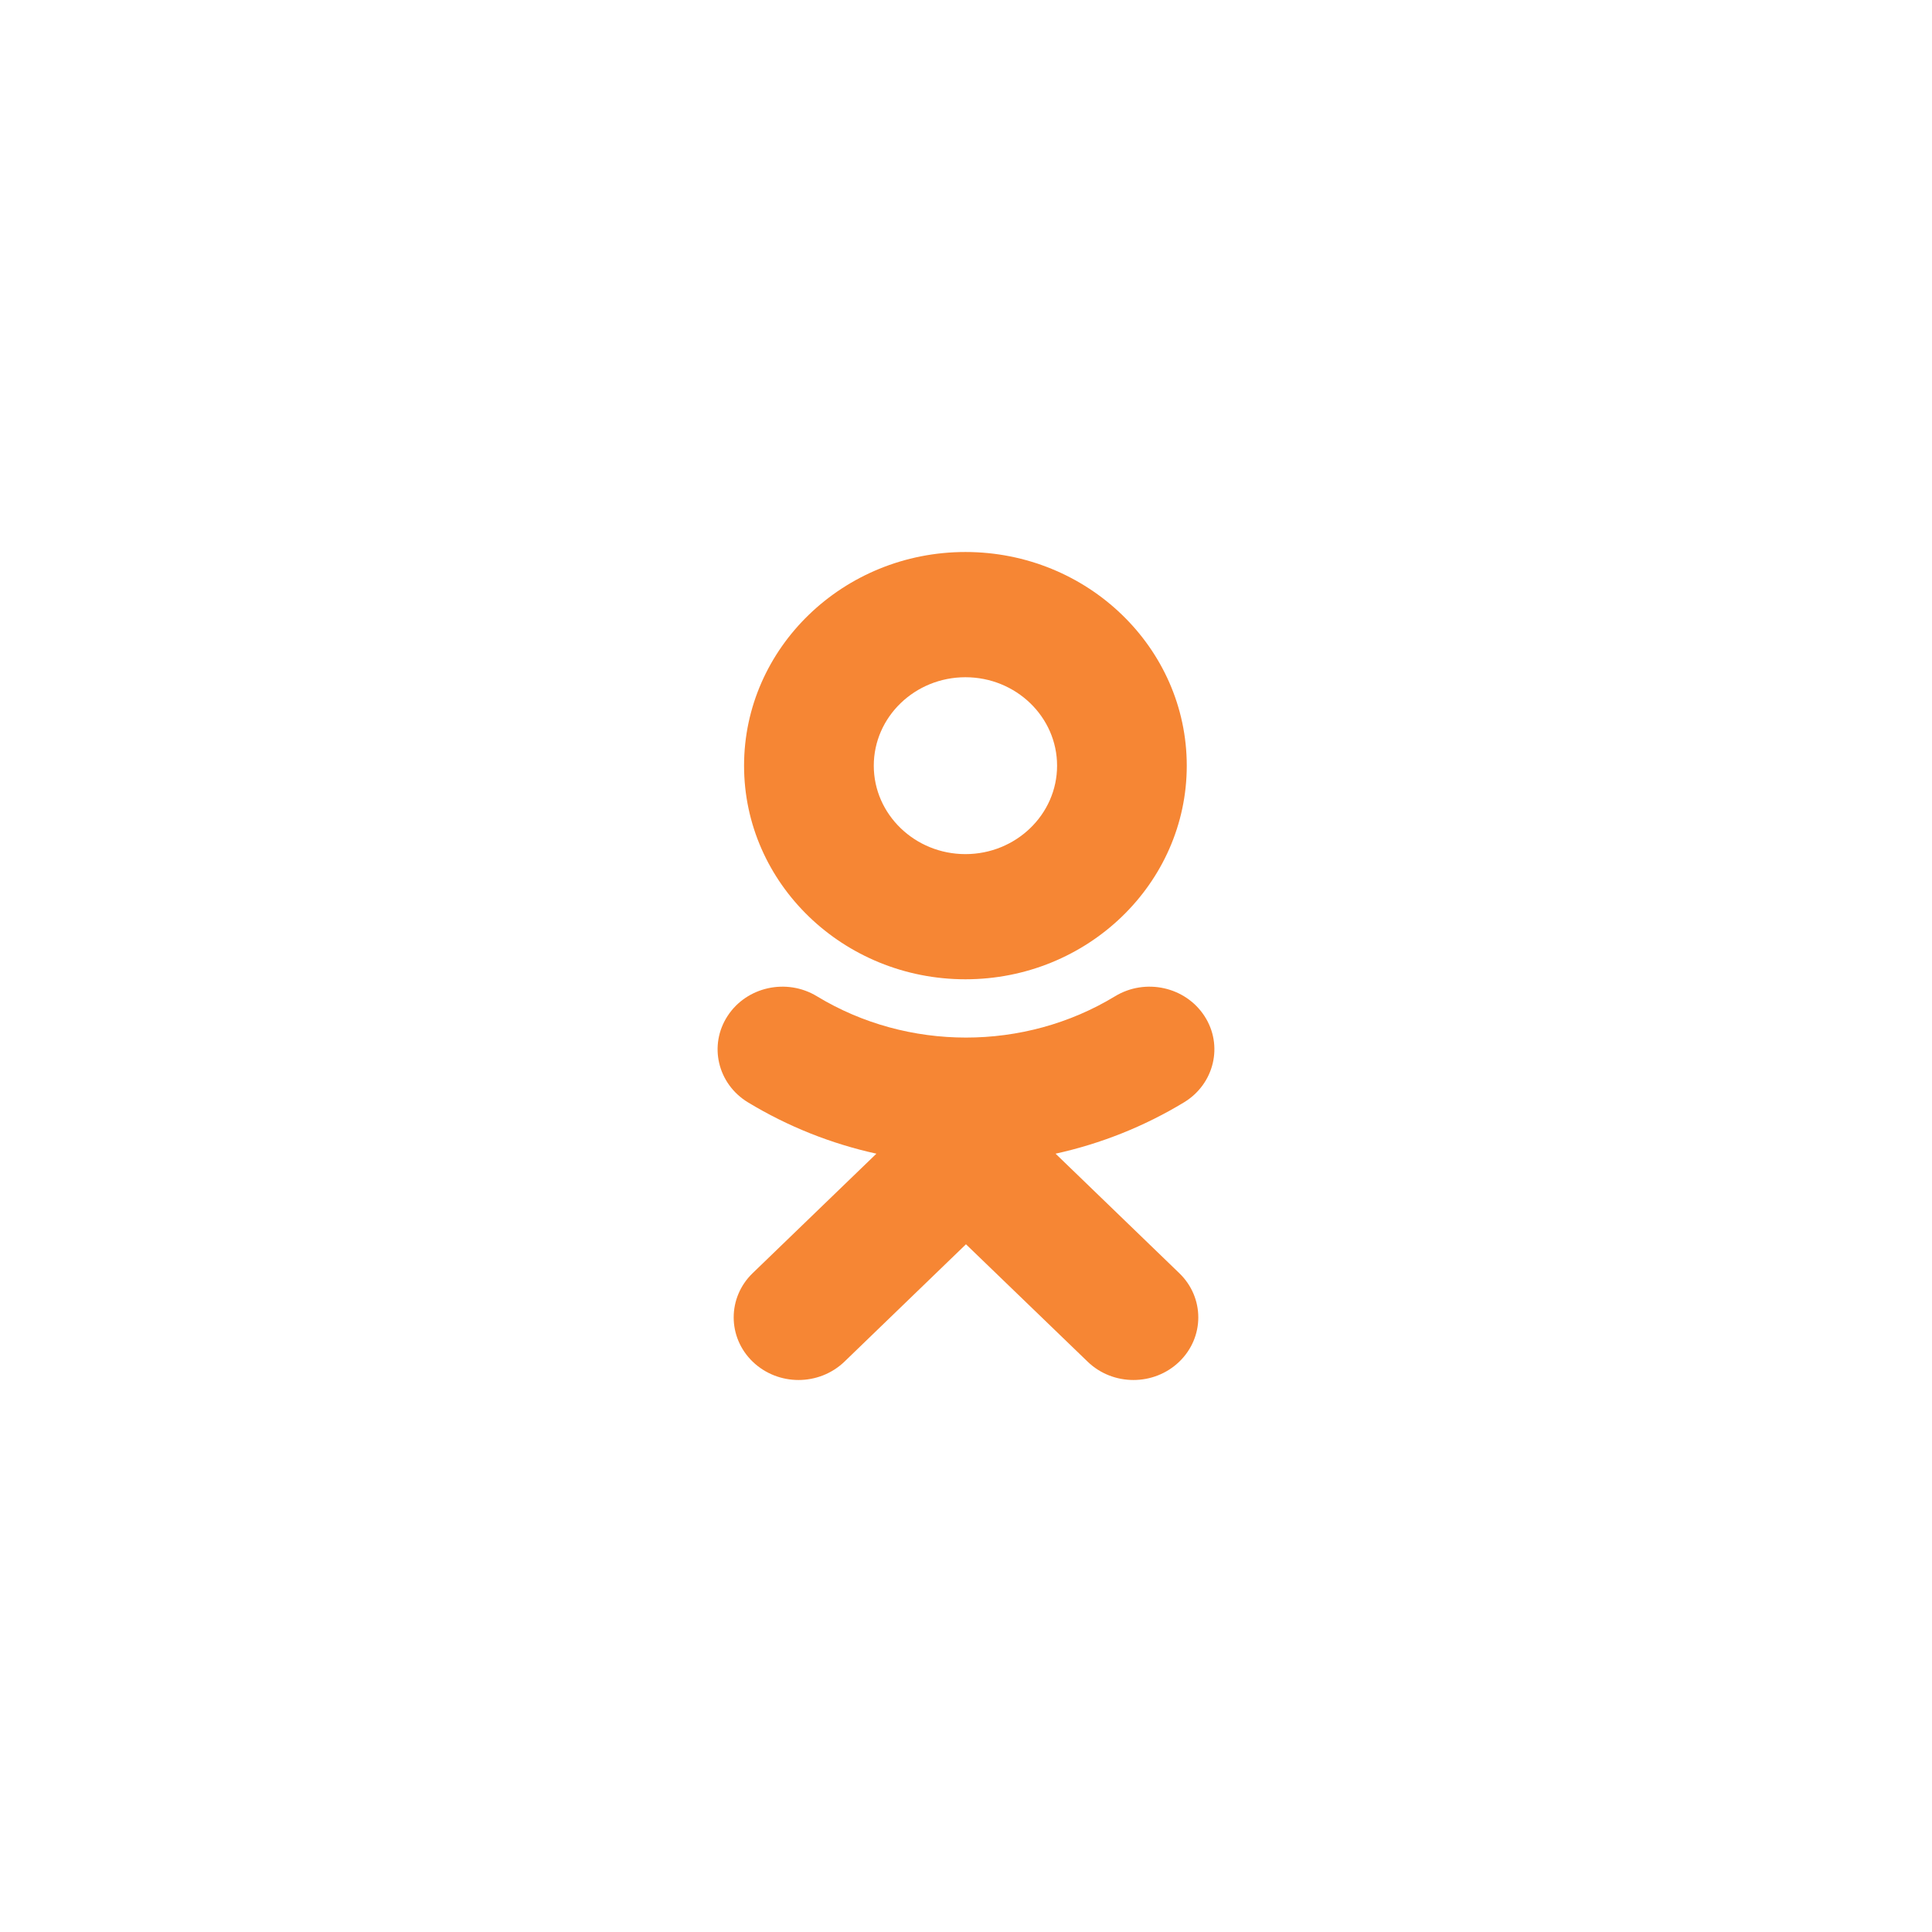 <svg width="56" height="56" viewBox="0 0 56 56" fill="none" xmlns="http://www.w3.org/2000/svg">
<g filter="url(#filter0_d_3219_34097)">
<path d="M4 28C4 14.745 14.745 4 28 4C41.255 4 52 14.745 52 28C52 41.255 41.255 52 28 52C14.745 52 4 41.255 4 28Z" fill="white"/>
<path d="M30.596 33.44L34.182 36.903C34.917 37.611 34.917 38.76 34.182 39.469C33.448 40.177 32.259 40.177 31.526 39.469L27.999 36.066L24.476 39.469C24.108 39.822 23.627 40 23.146 40C22.665 40 22.184 39.822 21.817 39.469C21.083 38.76 21.083 37.611 21.816 36.903L25.403 33.44C24.097 33.153 22.838 32.654 21.678 31.951C20.8 31.417 20.536 30.297 21.089 29.449C21.641 28.6 22.801 28.344 23.68 28.878C26.307 30.473 29.691 30.474 32.319 28.878C33.198 28.344 34.358 28.6 34.911 29.449C35.464 30.296 35.199 31.417 34.321 31.951C33.161 32.654 31.902 33.153 30.596 33.44Z" fill="#F68634"/>
<path fill-rule="evenodd" clip-rule="evenodd" d="M21.567 22.194C21.567 25.608 24.445 28.385 27.983 28.385C31.522 28.385 34.399 25.608 34.399 22.194C34.399 18.778 31.522 16 27.983 16C24.445 16 21.567 18.778 21.567 22.194ZM30.64 22.194C30.64 20.779 29.448 19.63 27.983 19.63C26.52 19.63 25.327 20.779 25.327 22.194C25.327 23.607 26.52 24.757 27.983 24.757C29.448 24.757 30.64 23.607 30.64 22.194Z" fill="#F68634"/>
</g>
<defs>
<filter id="filter0_d_3219_34097" x="0" y="0" width="56" height="56" filterUnits="userSpaceOnUse" color-interpolation-filters="sRGB">
<feFlood flood-opacity="0" result="BackgroundImageFix"/>
<feColorMatrix in="SourceAlpha" type="matrix" values="0 0 0 0 0 0 0 0 0 0 0 0 0 0 0 0 0 0 127 0" result="hardAlpha"/>
<feOffset/>
<feGaussianBlur stdDeviation="2"/>
<feComposite in2="hardAlpha" operator="out"/>
<feColorMatrix type="matrix" values="0 0 0 0 0 0 0 0 0 0 0 0 0 0 0 0 0 0 0.25 0"/>
<feBlend mode="normal" in2="BackgroundImageFix" result="effect1_dropShadow_3219_34097"/>
<feBlend mode="normal" in="SourceGraphic" in2="effect1_dropShadow_3219_34097" result="shape"/>
</filter>
</defs>
</svg>
